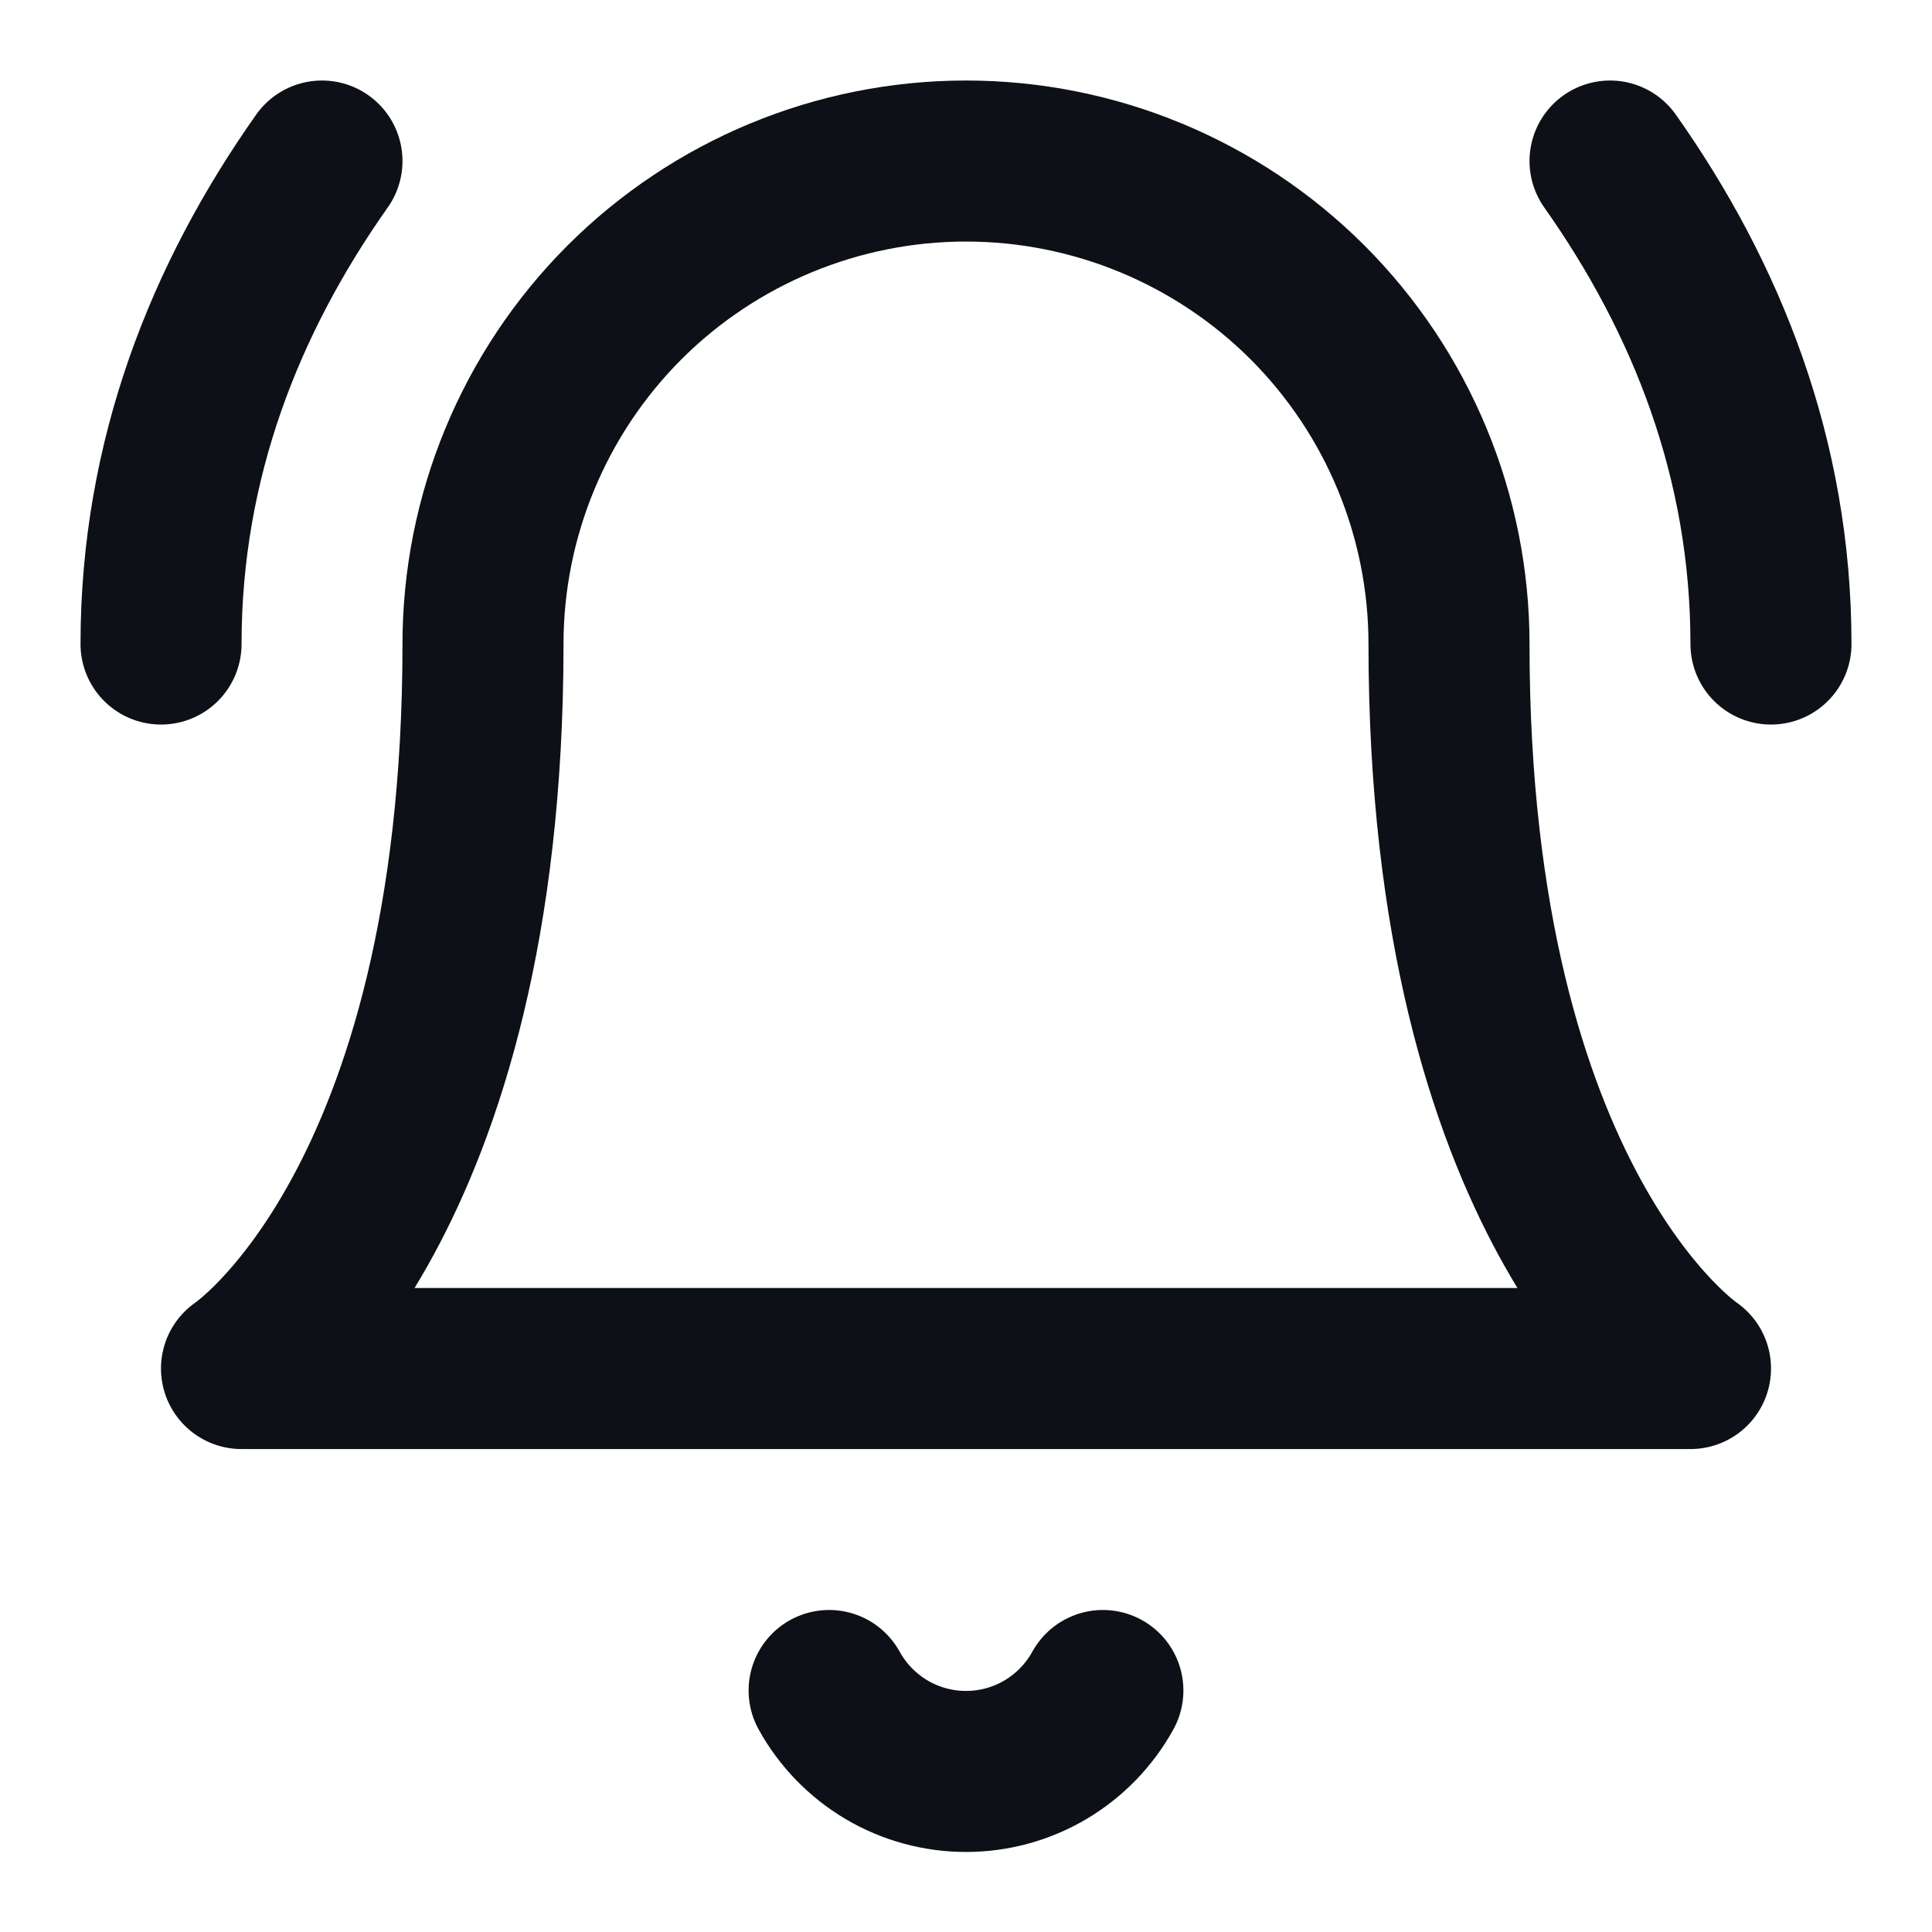 <svg width="20" height="20" viewBox="0 0 20 20" fill="none" xmlns="http://www.w3.org/2000/svg">
<path d="M5 6.667C5 5.341 5.527 4.069 6.464 3.131C7.402 2.194 8.674 1.667 10 1.667C11.326 1.667 12.598 2.194 13.536 3.131C14.473 4.069 15 5.341 15 6.667C15 12.5 17.5 14.167 17.5 14.167H2.5C2.5 14.167 5 12.5 5 6.667Z" stroke="#0D1016" stroke-width="1.667" stroke-linecap="round" stroke-linejoin="round"/>
<path d="M8.583 17.5C8.723 17.754 8.928 17.965 9.177 18.113C9.426 18.26 9.71 18.338 10 18.338C10.29 18.338 10.574 18.26 10.823 18.113C11.072 17.965 11.277 17.754 11.417 17.5" stroke="#0D1016" stroke-width="1.667" stroke-linecap="round" stroke-linejoin="round"/>
<path d="M3.333 1.667C2.333 3.083 1.667 4.75 1.667 6.667" stroke="#0D1016" stroke-width="1.667" stroke-linecap="round" stroke-linejoin="round"/>
<path d="M18.333 6.667C18.333 4.75 17.667 3.083 16.667 1.667" stroke="#0D1016" stroke-width="1.667" stroke-linecap="round" stroke-linejoin="round"/>
</svg>
